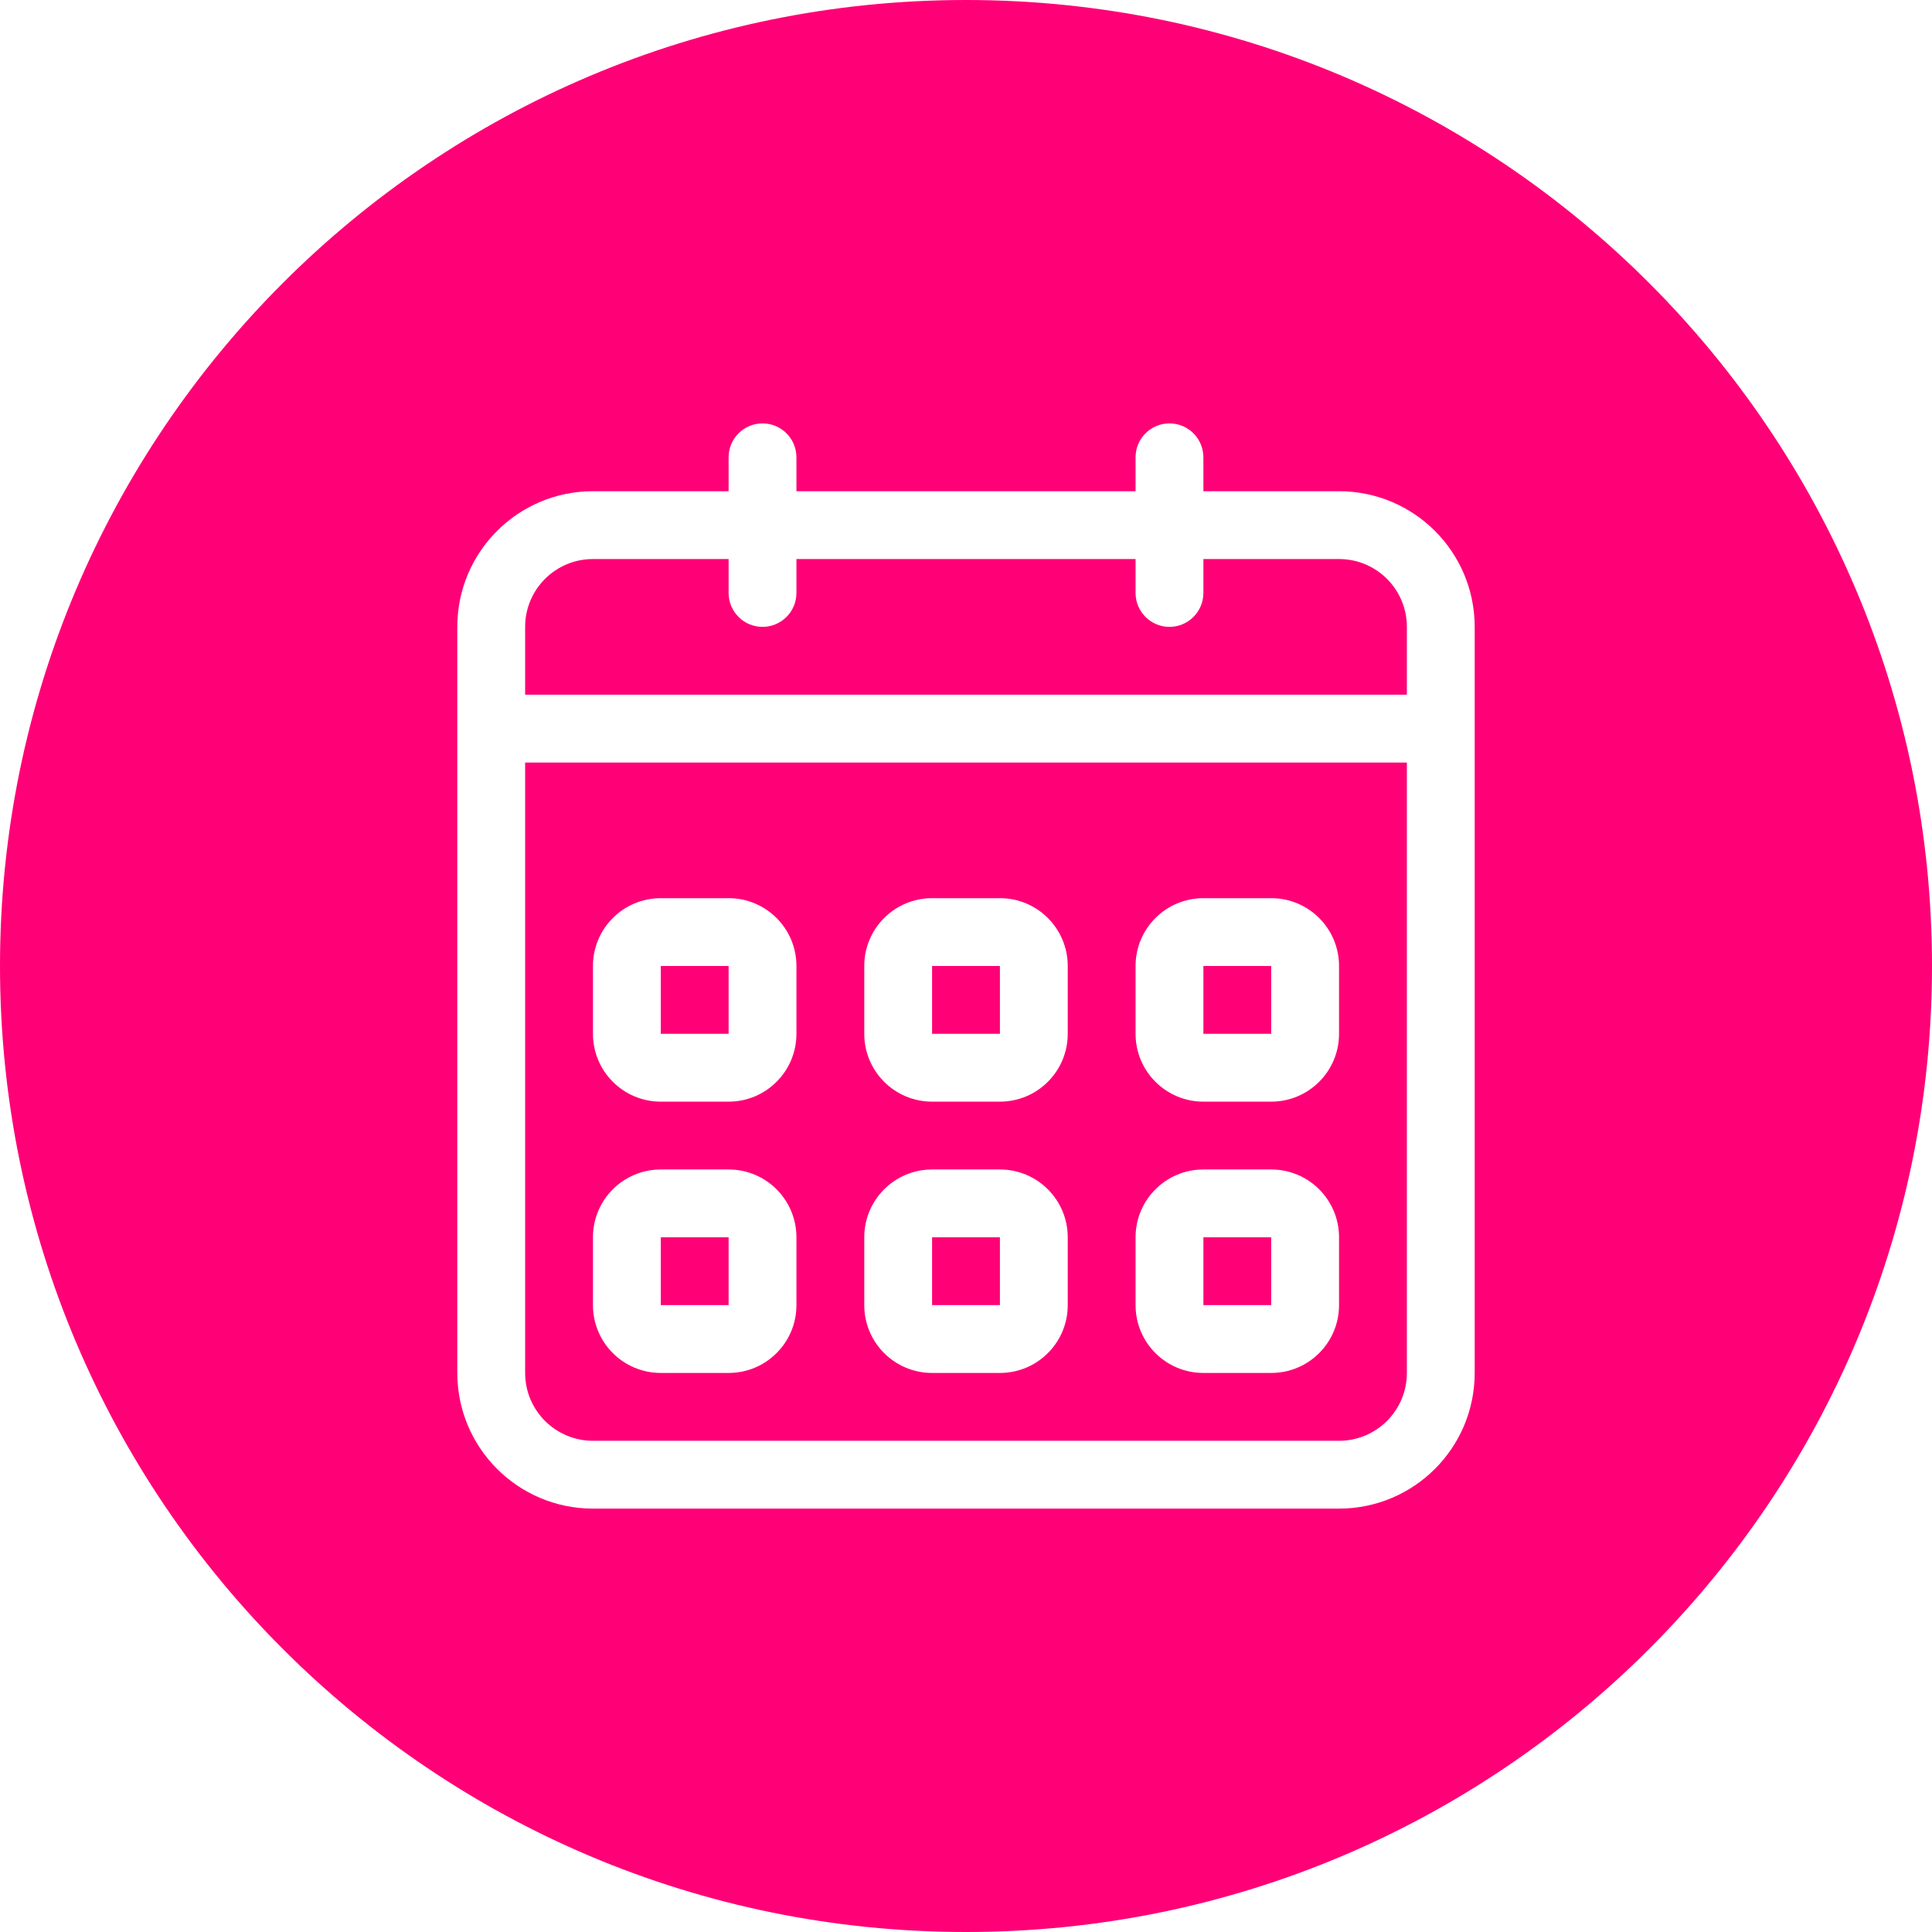 <?xml version="1.0" encoding="UTF-8"?>
<svg xmlns="http://www.w3.org/2000/svg" width="470" height="470" viewBox="0 0 470 470" fill="none">
  <path fill-rule="evenodd" clip-rule="evenodd" d="M235 470C364.787 470 470 364.787 470 235C470 105.213 364.787 0 235 0C105.213 0 0 105.213 0 235C0 364.787 105.213 470 235 470ZM177.25 268H160.75C151.634 268 144.25 260.608 144.25 251.499V235C144.25 225.884 151.634 218.5 160.75 218.5H177.25C186.366 218.5 193.75 225.884 193.75 235V251.499C193.75 260.608 186.366 268 177.25 268ZM177.25 235H160.75V251.499H177.25V235ZM309.25 333.999H292.75C283.634 333.999 276.25 326.616 276.25 317.5V301C276.25 291.884 283.642 284.5 292.75 284.5H309.25C318.366 284.5 325.75 291.884 325.75 301V317.5C325.75 326.616 318.366 333.999 309.25 333.999ZM309.25 301H292.75V317.5H309.25V301ZM309.25 268H292.75C283.634 268 276.25 260.608 276.25 251.499V235C276.25 225.884 283.642 218.5 292.75 218.5H309.25C318.366 218.5 325.75 225.884 325.75 235V251.499C325.75 260.608 318.366 268 309.25 268ZM309.25 235H292.75V251.499H309.25V235ZM292.75 119.5H325.75C343.974 119.5 358.75 134.276 358.75 152.5V333.999C358.75 352.224 343.974 367 325.75 367H144.25C126.026 367 111.25 352.224 111.25 333.999V152.5C111.25 134.276 126.026 119.5 144.25 119.5H177.25V111.25C177.25 106.696 180.946 103 185.5 103C190.054 103 193.75 106.696 193.75 111.25V119.5H276.25V111.25C276.25 106.696 279.946 103 284.5 103C289.054 103 292.75 106.696 292.75 111.25V119.5ZM325.75 350.5C334.866 350.5 342.25 343.116 342.25 333.999H342.25V185.5H127.75V333.999C127.75 343.107 135.134 350.5 144.25 350.5H325.75ZM127.75 169H342.25V152.5C342.25 143.384 334.866 136 325.75 136H292.75V144.25C292.75 148.804 289.053 152.5 284.5 152.5C279.946 152.5 276.25 148.804 276.25 144.25V136H193.75V144.25C193.75 148.804 190.054 152.5 185.5 152.5C180.946 152.5 177.25 148.804 177.25 144.25V136H144.25C135.134 136 127.75 143.384 127.75 152.5V169ZM243.25 333.999H226.75C217.634 333.999 210.25 326.616 210.25 317.5V301C210.25 291.884 217.642 284.5 226.75 284.5H243.25C252.366 284.5 259.75 291.884 259.75 301V317.5C259.75 326.616 252.366 333.999 243.25 333.999ZM243.25 301H226.75V317.5H243.25V301ZM243.25 268H226.75C217.634 268 210.25 260.608 210.25 251.499V235C210.25 225.884 217.642 218.5 226.75 218.5H243.25C252.366 218.5 259.75 225.884 259.75 235V251.499C259.75 260.608 252.366 268 243.25 268ZM243.25 235H226.75V251.499H243.25V235ZM177.25 333.999H160.75C151.634 333.999 144.25 326.616 144.25 317.5V301C144.25 291.884 151.634 284.5 160.75 284.5H177.25C186.366 284.5 193.75 291.884 193.75 301V317.5C193.75 326.616 186.366 333.999 177.25 333.999ZM177.25 301H160.75V317.5H177.25V301Z" fill="#FF0076"></path>
</svg>
